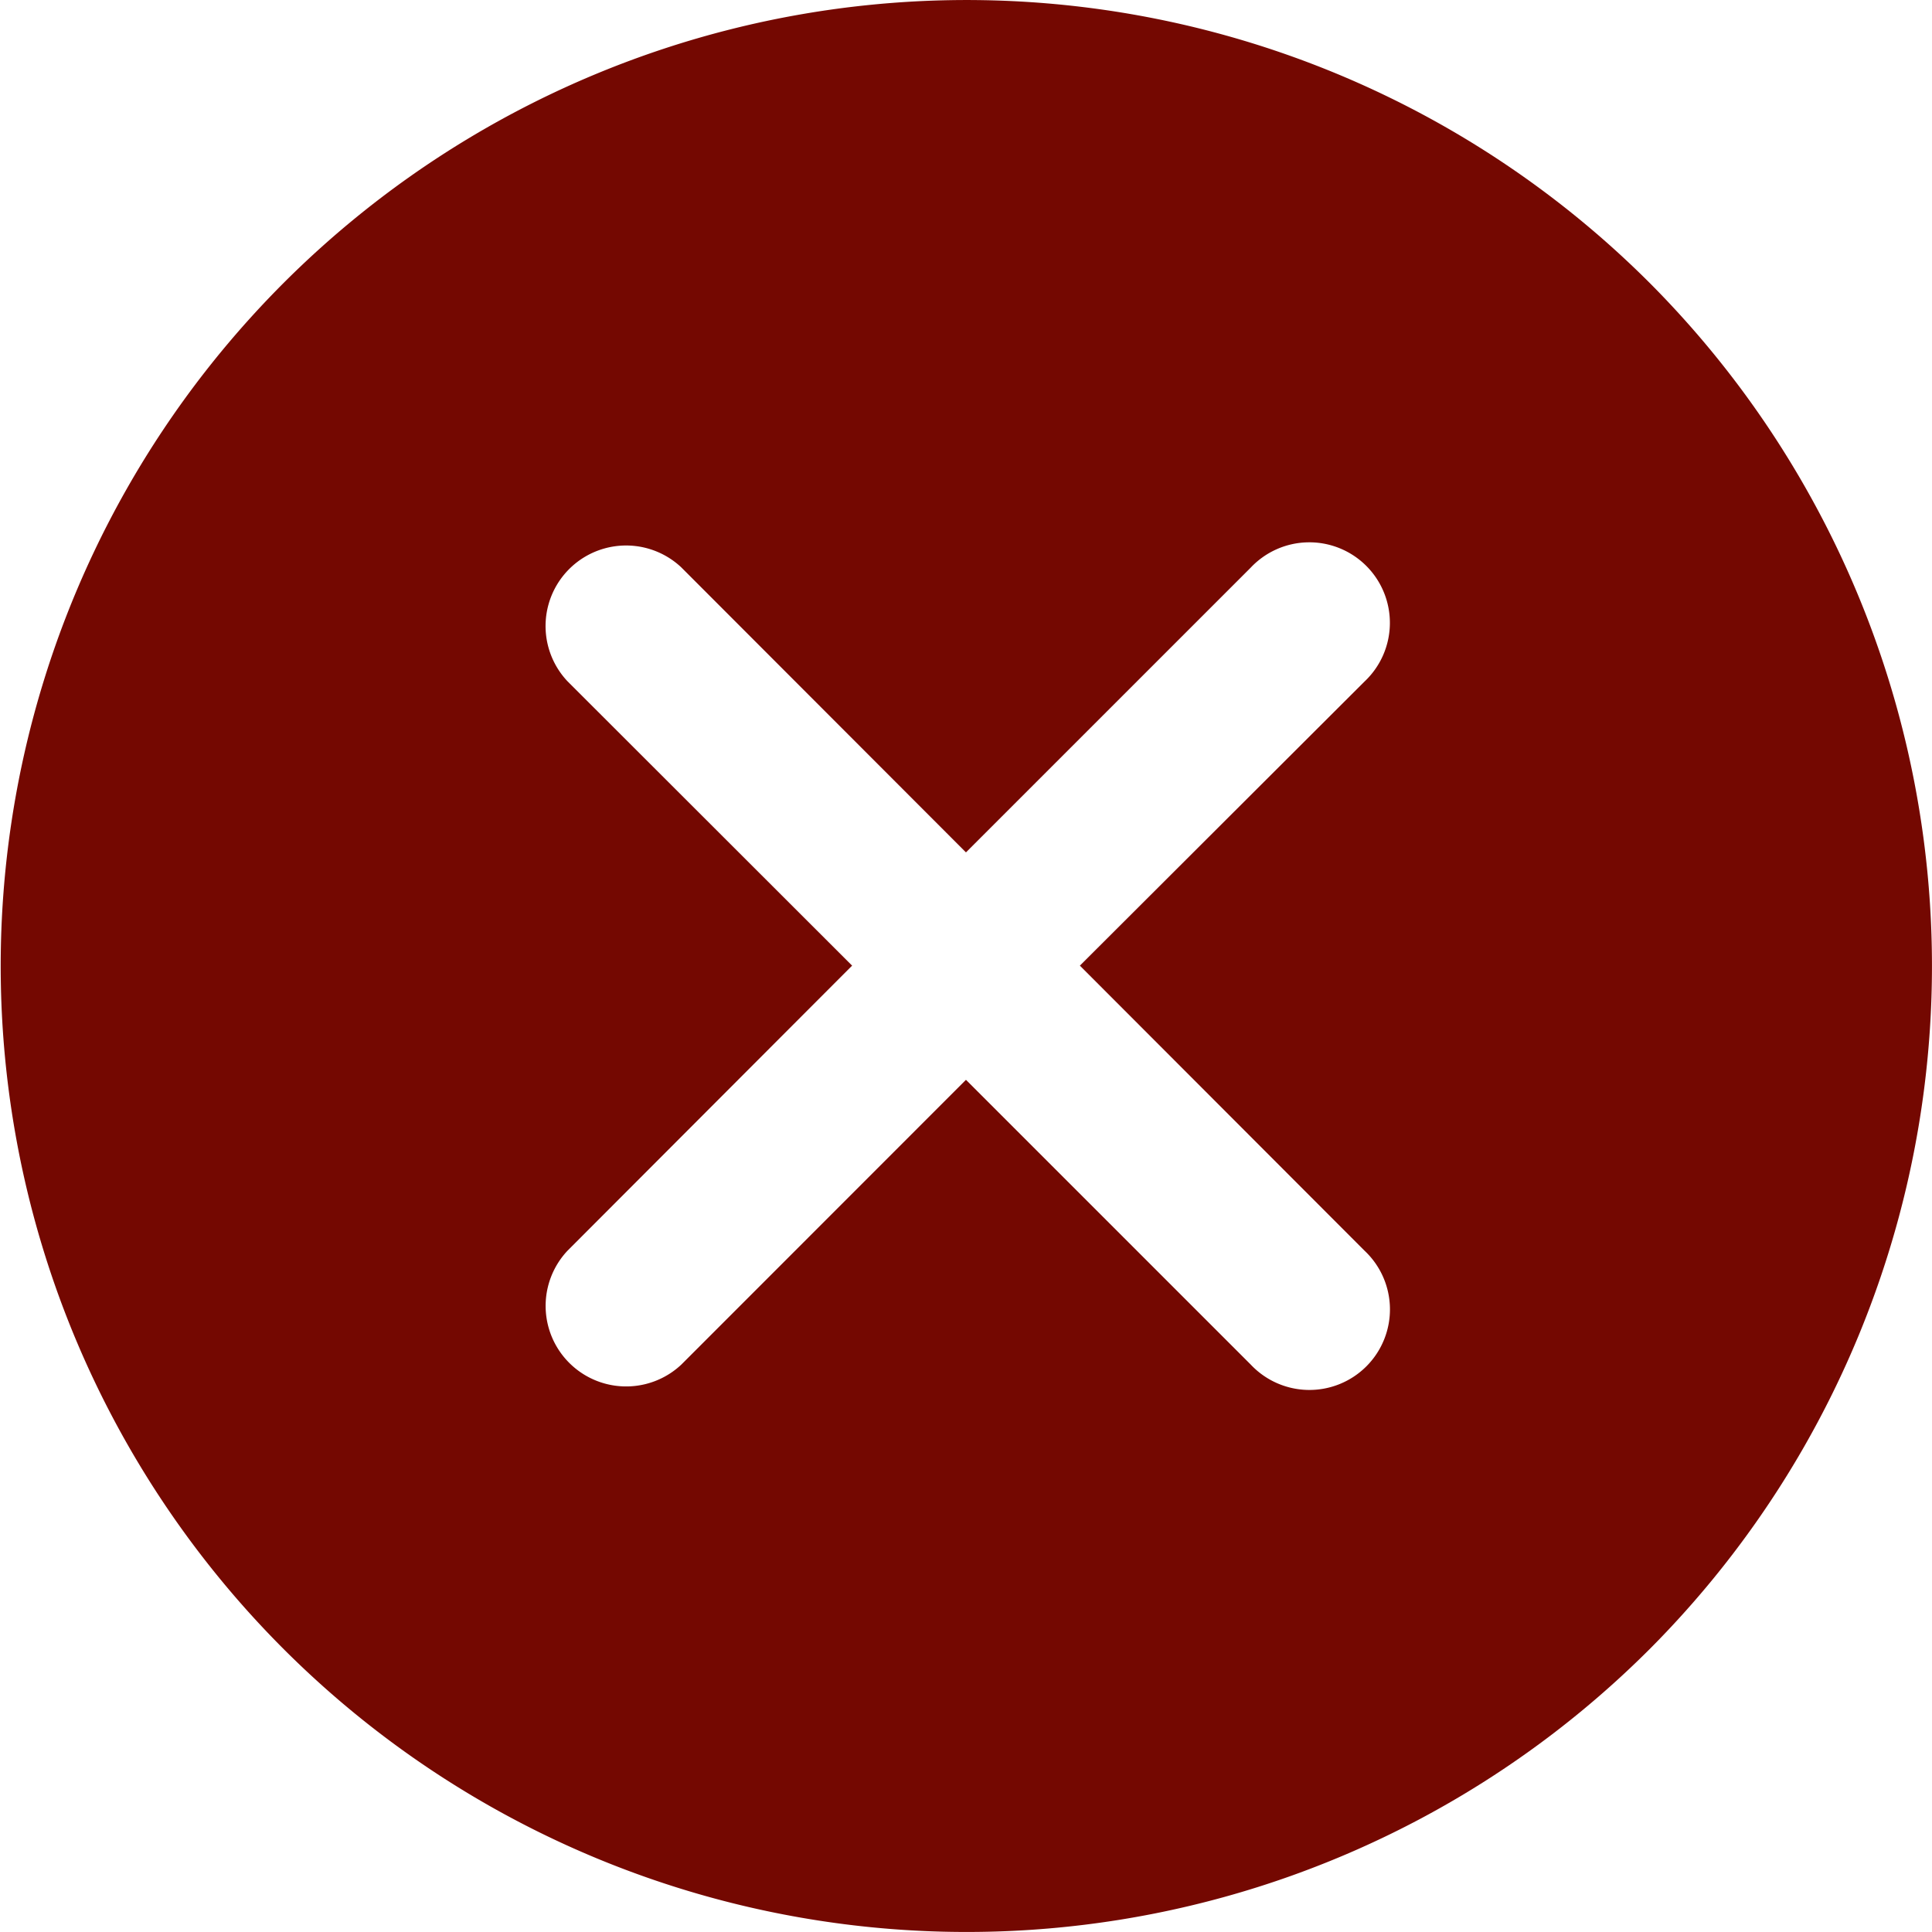 <?xml version="1.0" encoding="UTF-8"?> <svg xmlns="http://www.w3.org/2000/svg" width="29.001" height="29" viewBox="0 0 29.001 29"><path id="Tracciato_149" data-name="Tracciato 149" d="M24.758,4.247a14.5,14.5,0,1,0,0,20.517A14.524,14.524,0,0,0,24.758,4.247ZM20.484,18.78a1.209,1.209,0,1,1-1.709,1.709L14.5,16.214l-4.272,4.274a1.209,1.209,0,0,1-1.709-1.709L12.791,14.5,8.518,10.231a1.209,1.209,0,0,1,1.709-1.709L14.5,12.8l4.274-4.274a1.209,1.209,0,1,1,1.709,1.709L16.21,14.5Z" transform="translate(0 -0.005)" fill="#740801"></path></svg> 